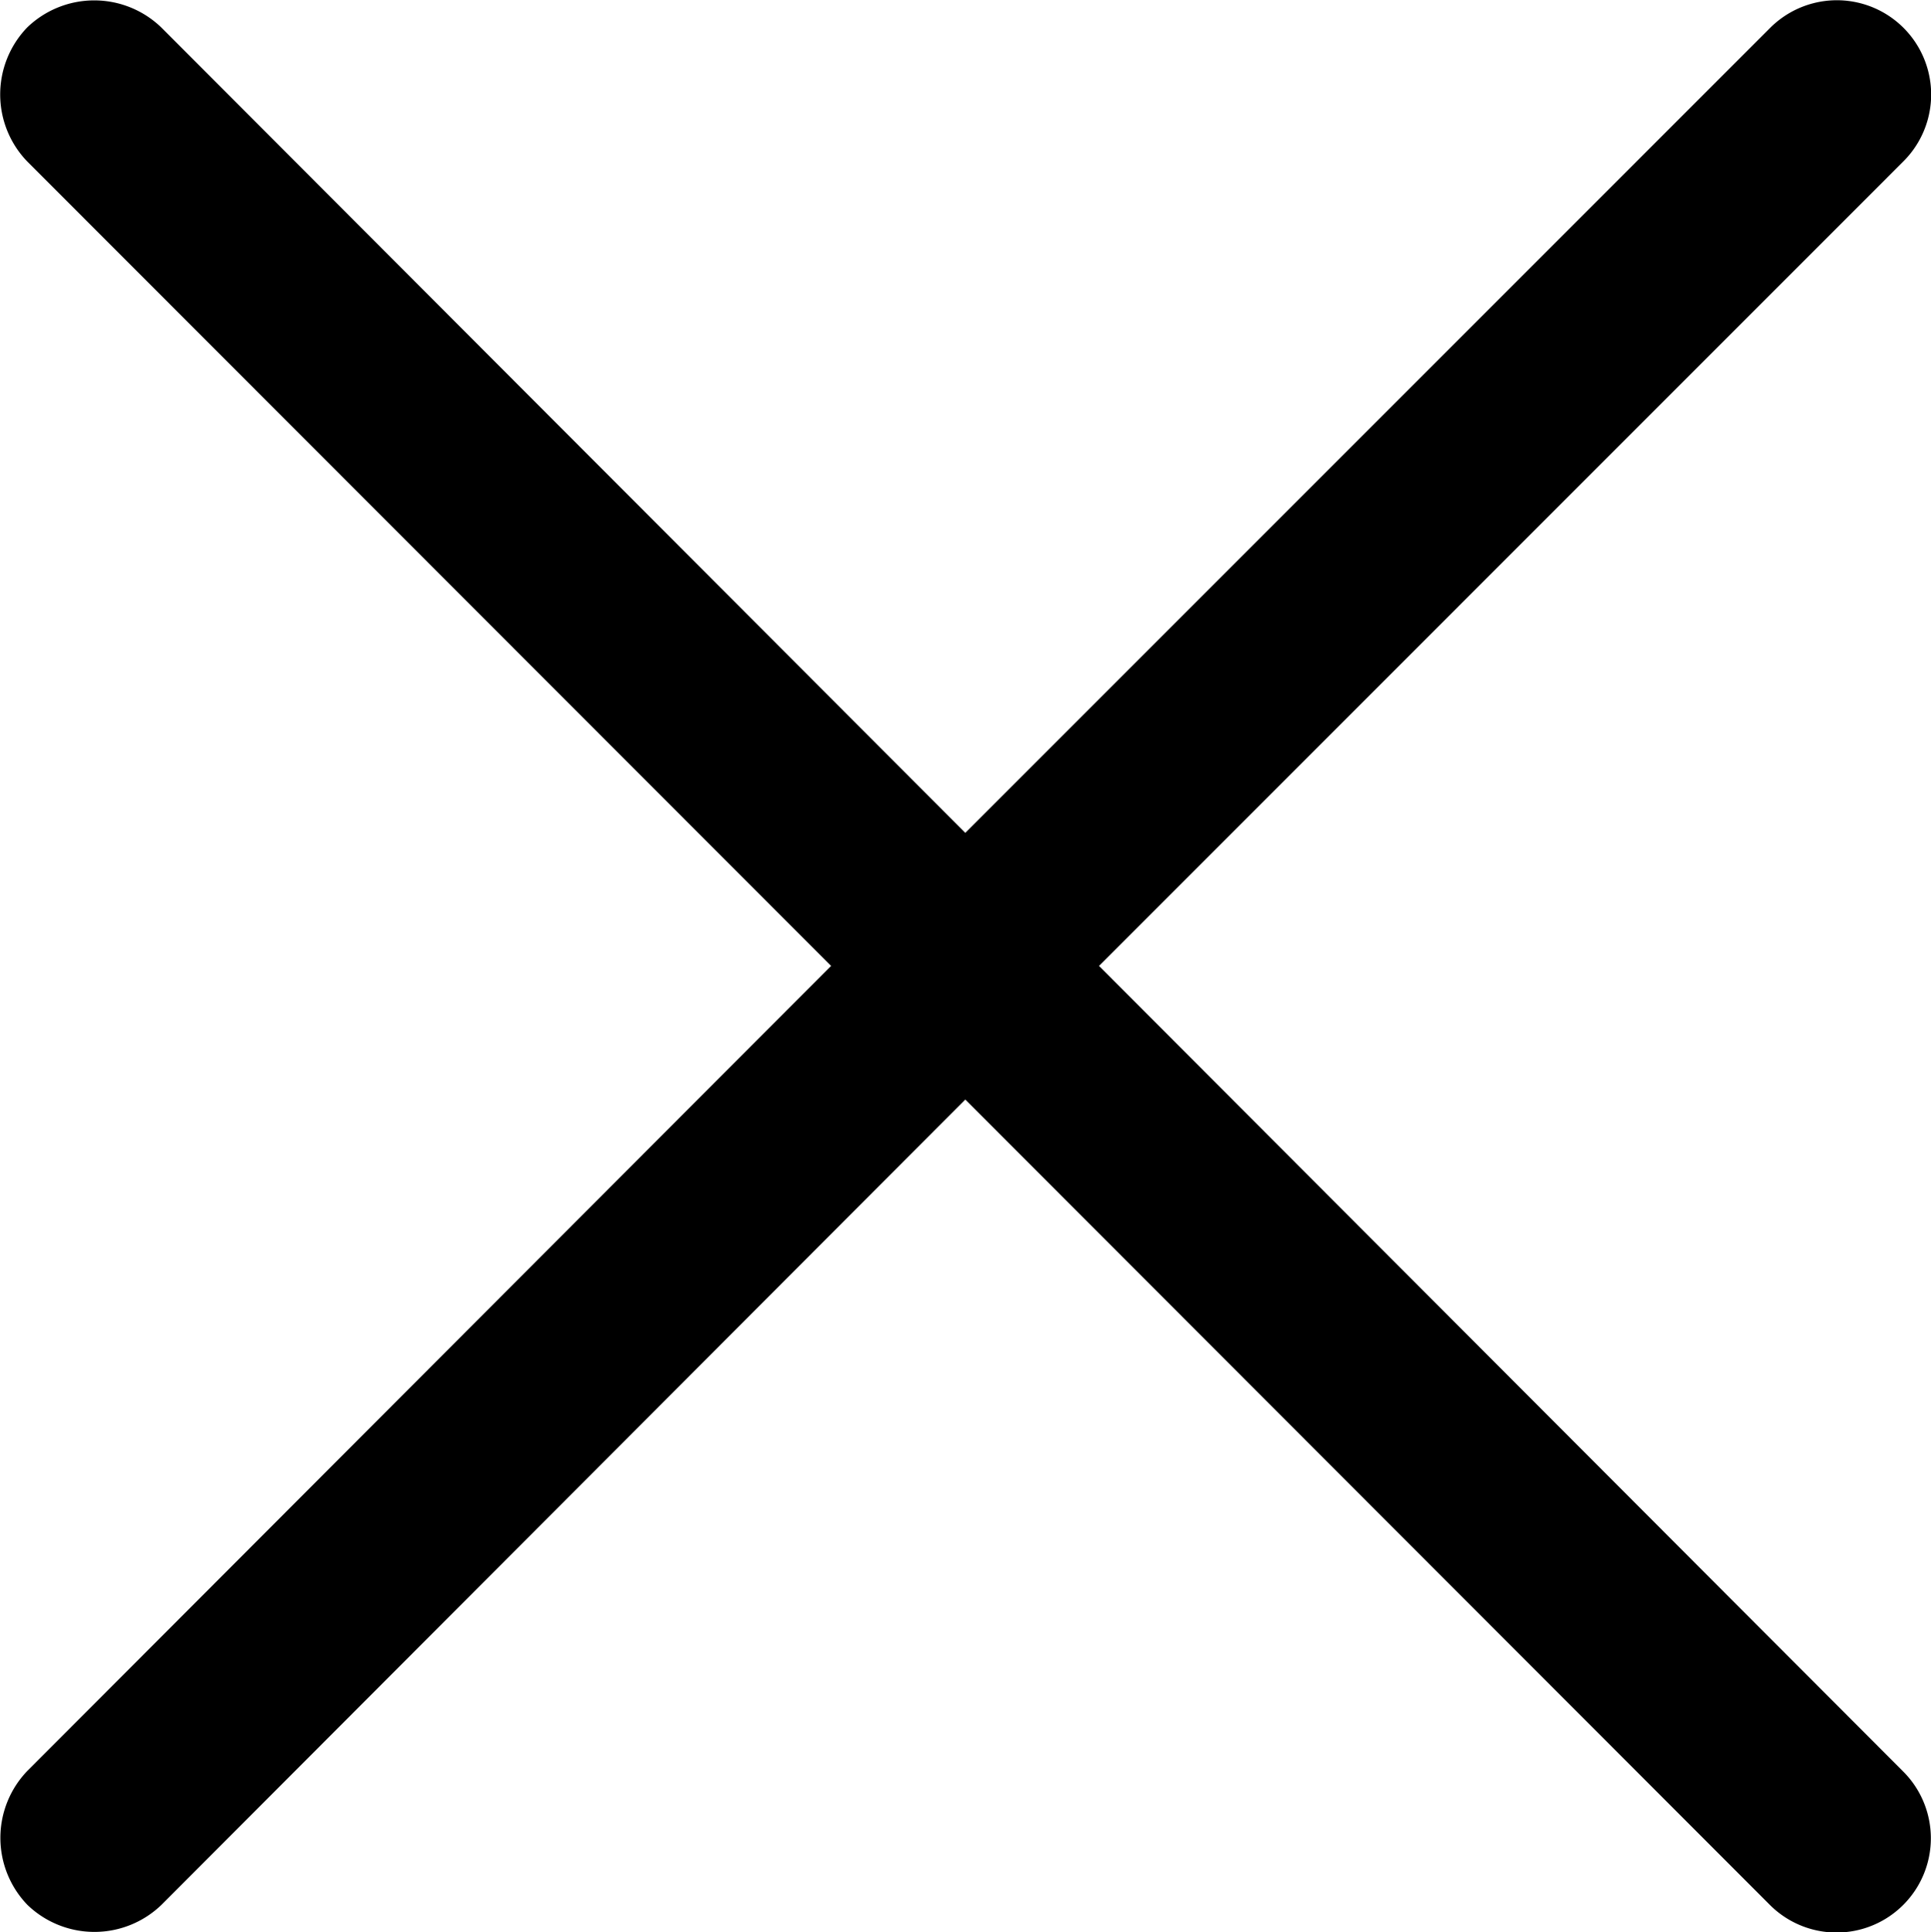 <svg xmlns="http://www.w3.org/2000/svg" width="9" height="9.005" viewBox="0 0 20 20.005"><defs><style>.a{fill:#000;}</style></defs><path class="a" d="M.284,1.669a1,1,0,0,1,0-1.388,1,1,0,0,1,1.388,0L10,8.622l8.34-8.34a.976.976,0,1,1,1.374,1.388L11.385,10l8.326,8.34a.976.976,0,1,1-1.374,1.388L10,11.384l-8.326,8.34a1,1,0,0,1-1.388,0,1,1,0,0,1,0-1.388L8.61,10Z" transform="translate(-0.002 0)"/></svg>